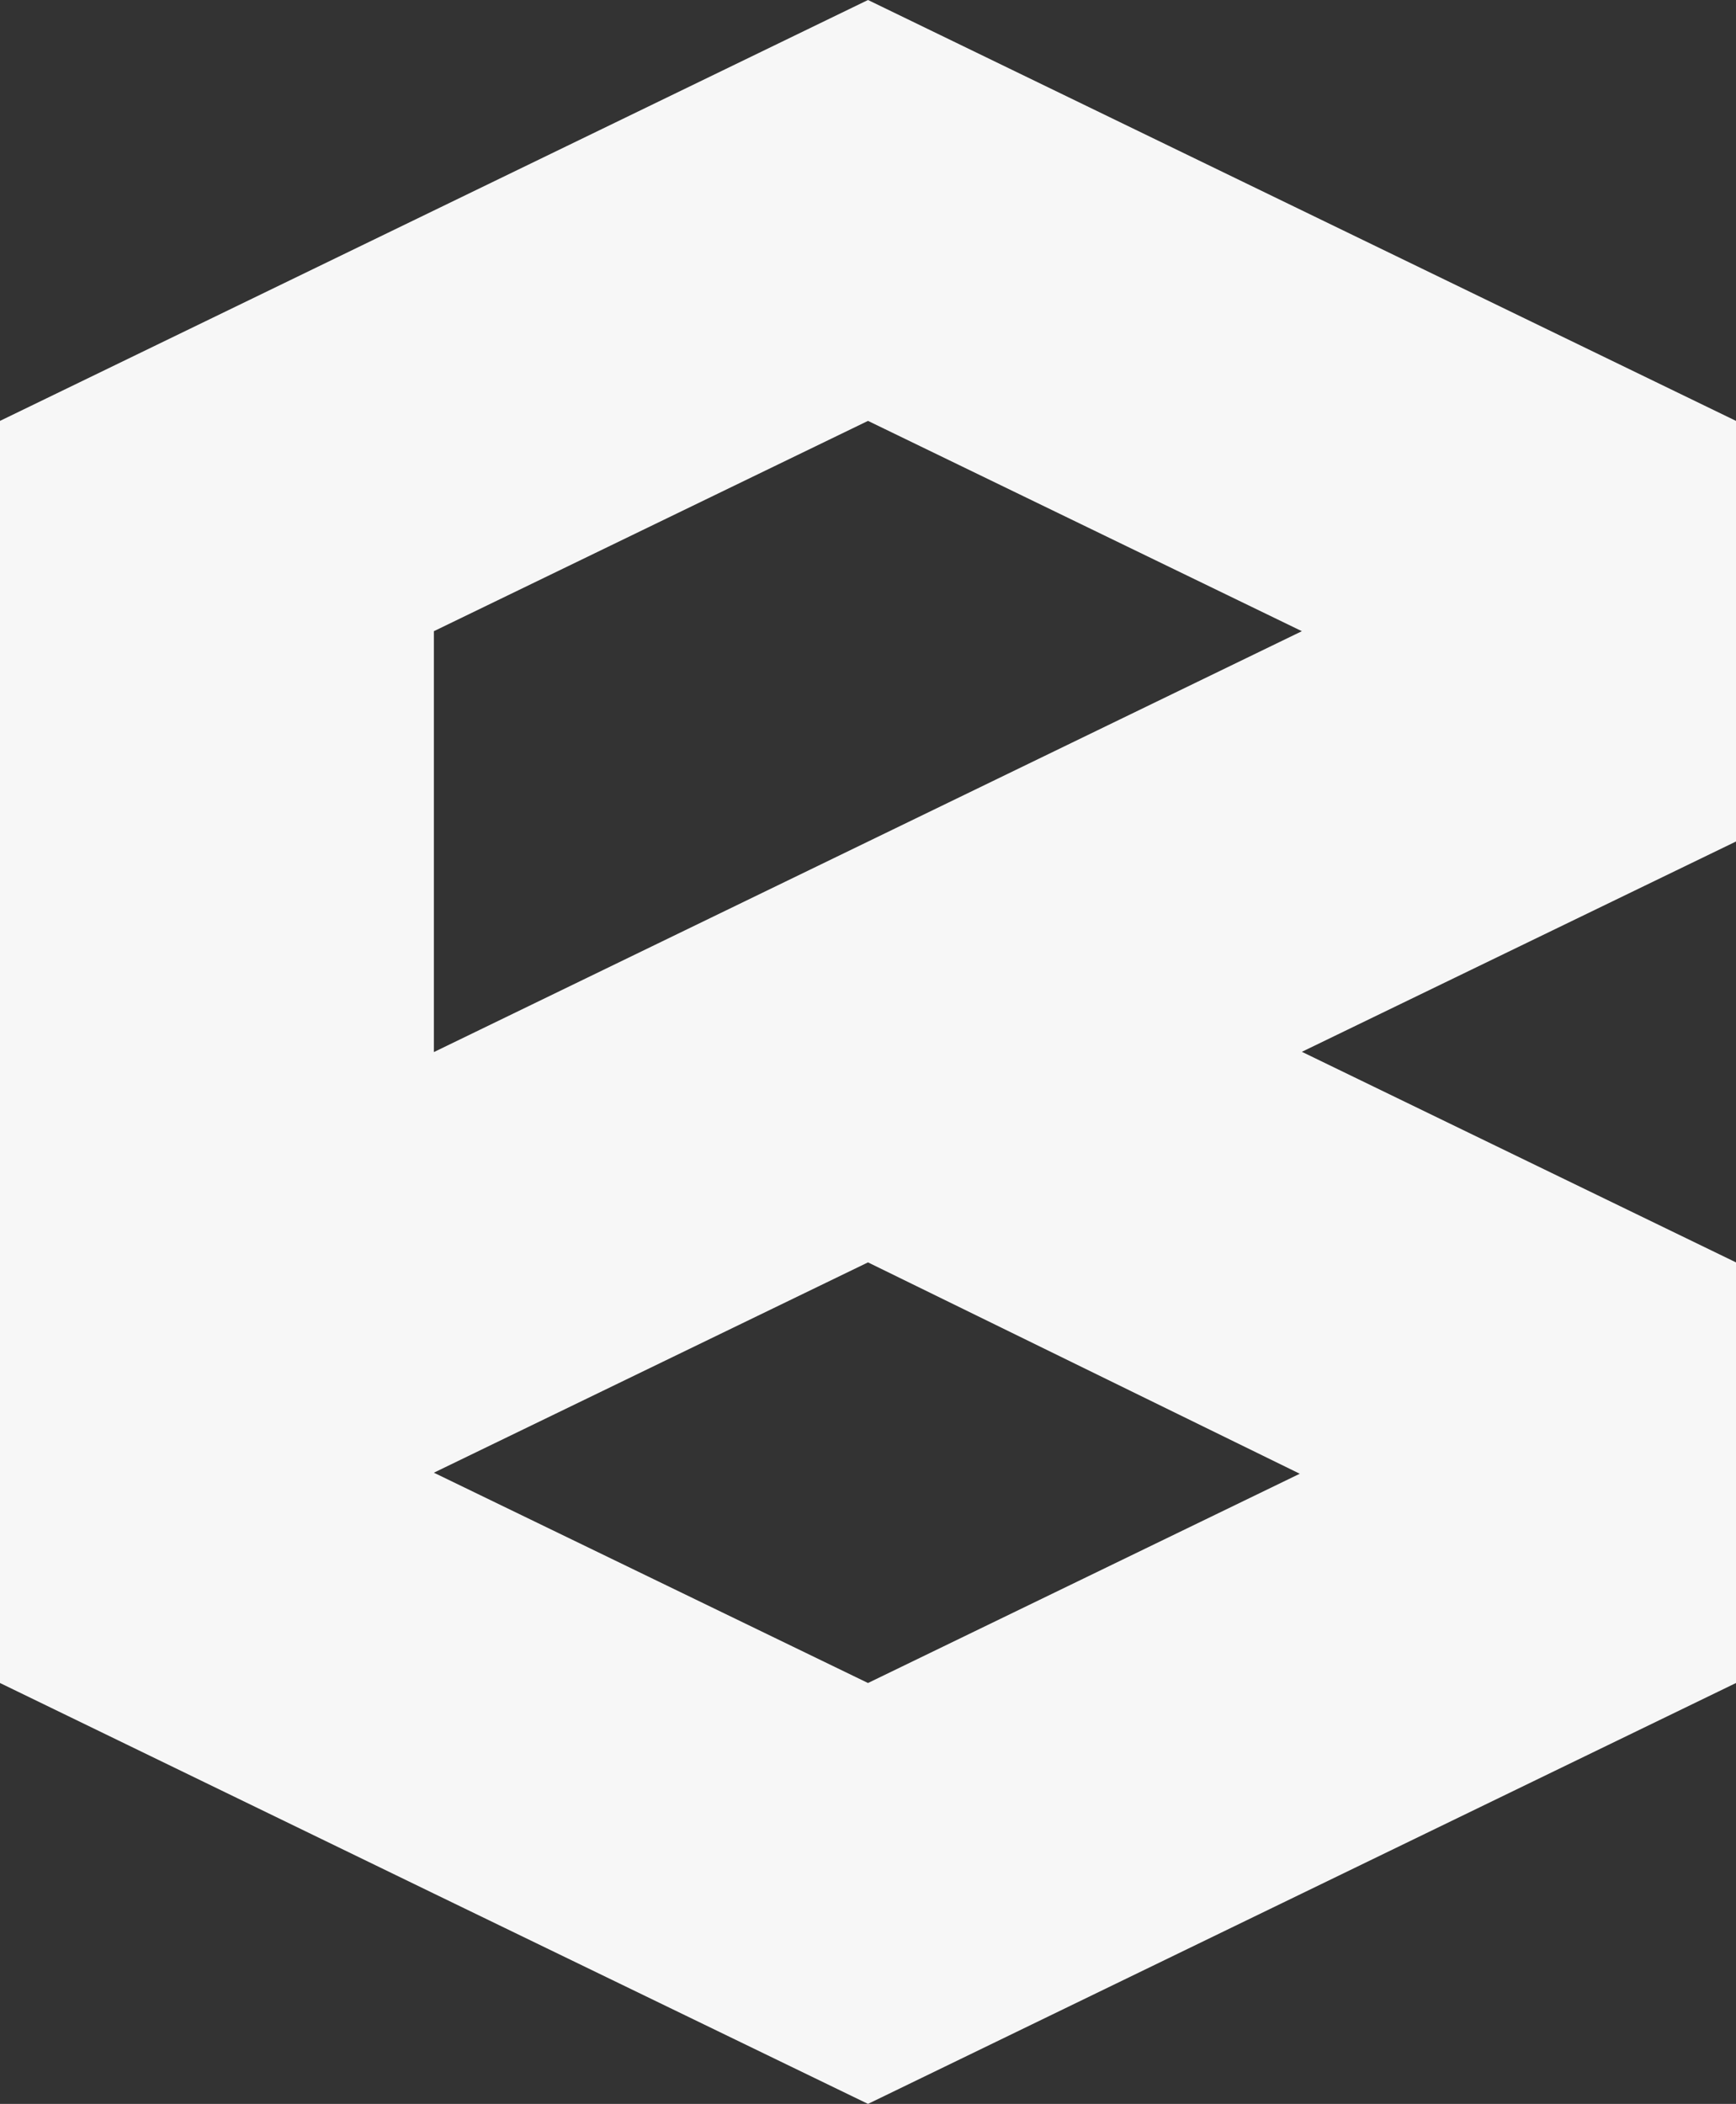 <svg xmlns="http://www.w3.org/2000/svg" width="208" height="252" fill="none"><rect width="100%" height="100%" fill="#333333" stroke="none"/><path fill="#F7F7F7" d="M208 50.413 104 0 0 50.413v151.174l51.984 25.222L104 252l104-50.413v-50.381l-52.016-25.222L208 100.794V50.413zM104 201.587l-52.016-25.19L104 151.206l51.733 25.316L104 201.587zm-52.016-75.571V75.603L104 50.413l51.984 25.19-104 50.413z"/></svg>
